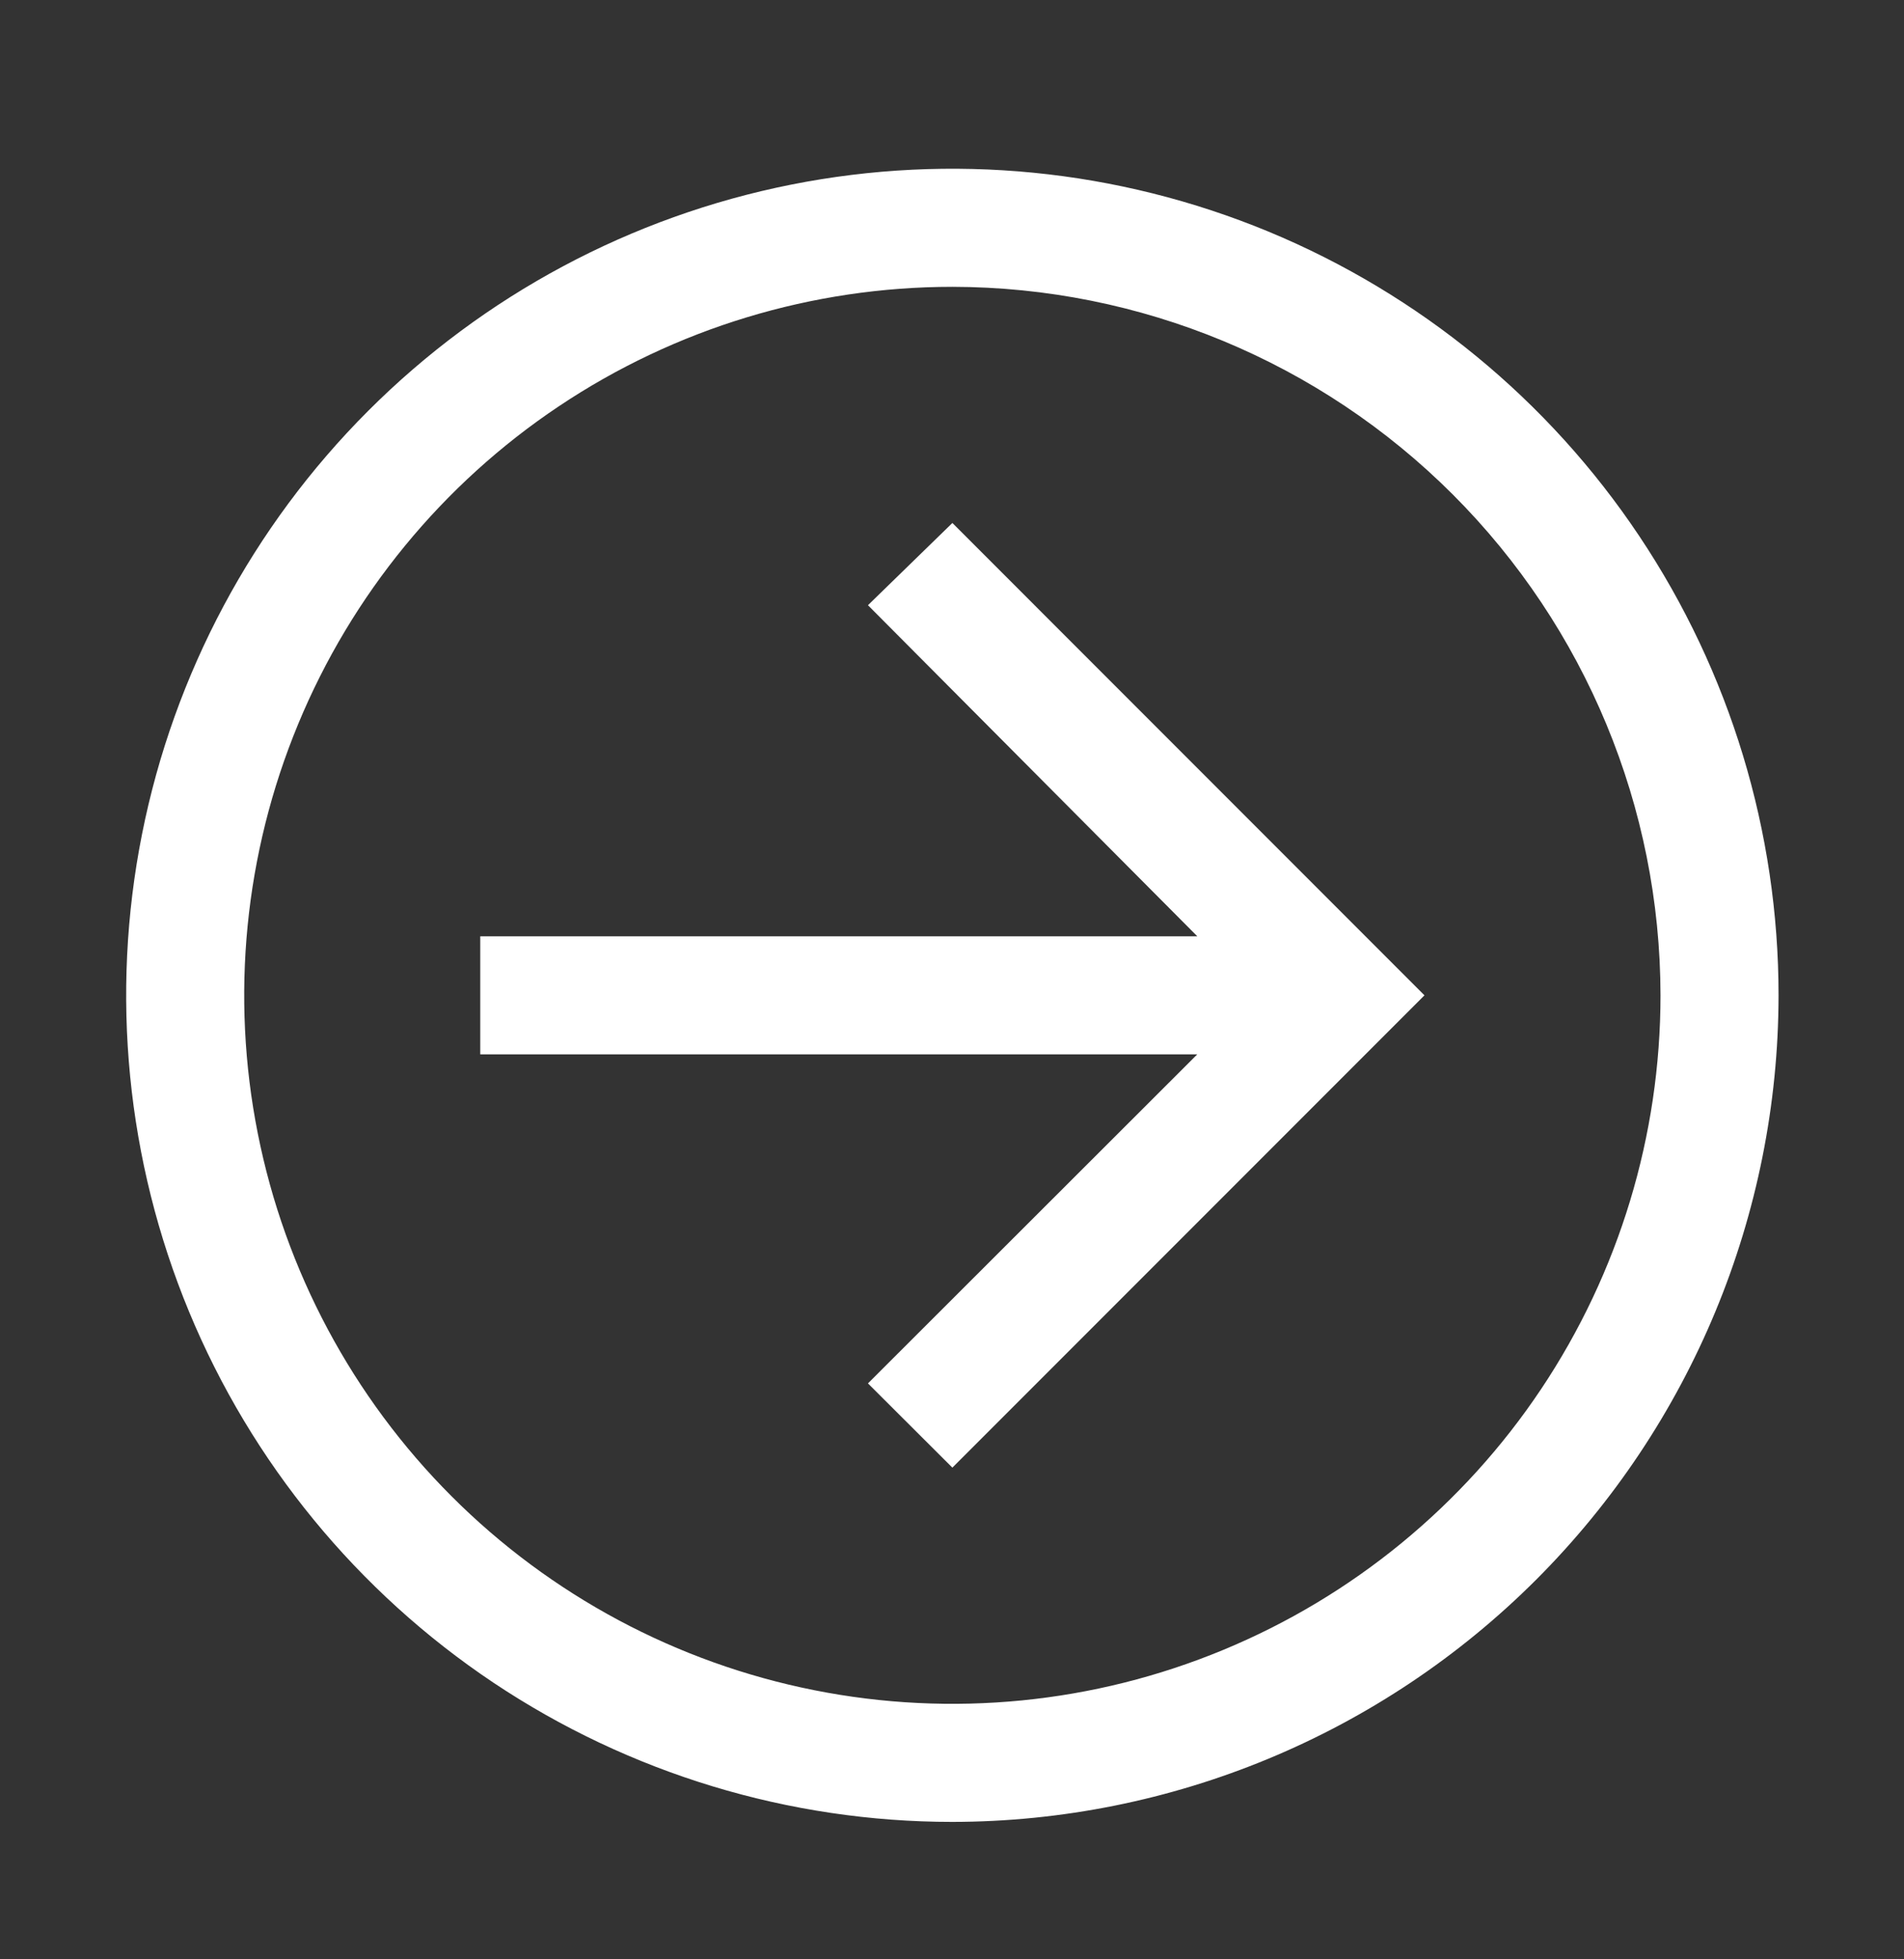 <svg width="35" height="36" viewBox="0 0 35 36" fill="none" xmlns="http://www.w3.org/2000/svg">
<rect x="0" y="0" width="35" height="36" fill="#333333" stroke="none"/>
<path d="M17.507 9.609L15.955 11.12L22.009 17.203H8.828V19.372H22.009L15.955 25.418L17.507 26.966L26.185 18.288L17.507 9.609Z" fill="white"/>
<path d="M17.507 33.475C14.503 33.475 11.567 32.584 9.069 30.916C6.572 29.247 4.625 26.875 3.475 24.1C2.326 21.325 2.025 18.271 2.611 15.325C3.197 12.379 4.644 9.673 6.768 7.549C8.892 5.425 11.598 3.978 14.544 3.392C17.49 2.806 20.544 3.107 23.319 4.256C26.094 5.406 28.466 7.353 30.134 9.85C31.803 12.348 32.694 15.284 32.694 18.288C32.69 22.314 31.088 26.174 28.241 29.022C25.393 31.869 21.533 33.471 17.507 33.475ZM17.507 5.27C14.932 5.27 12.415 6.033 10.274 7.464C8.134 8.894 6.465 10.927 5.48 13.306C4.495 15.685 4.237 18.302 4.739 20.827C5.241 23.352 6.481 25.672 8.302 27.493C10.122 29.313 12.442 30.553 14.967 31.055C17.492 31.558 20.11 31.3 22.488 30.314C24.867 29.329 26.9 27.661 28.331 25.52C29.761 23.379 30.524 20.862 30.524 18.288C30.52 14.836 29.148 11.528 26.707 9.087C24.267 6.647 20.958 5.274 17.507 5.27Z" fill="white"/>
</svg>
